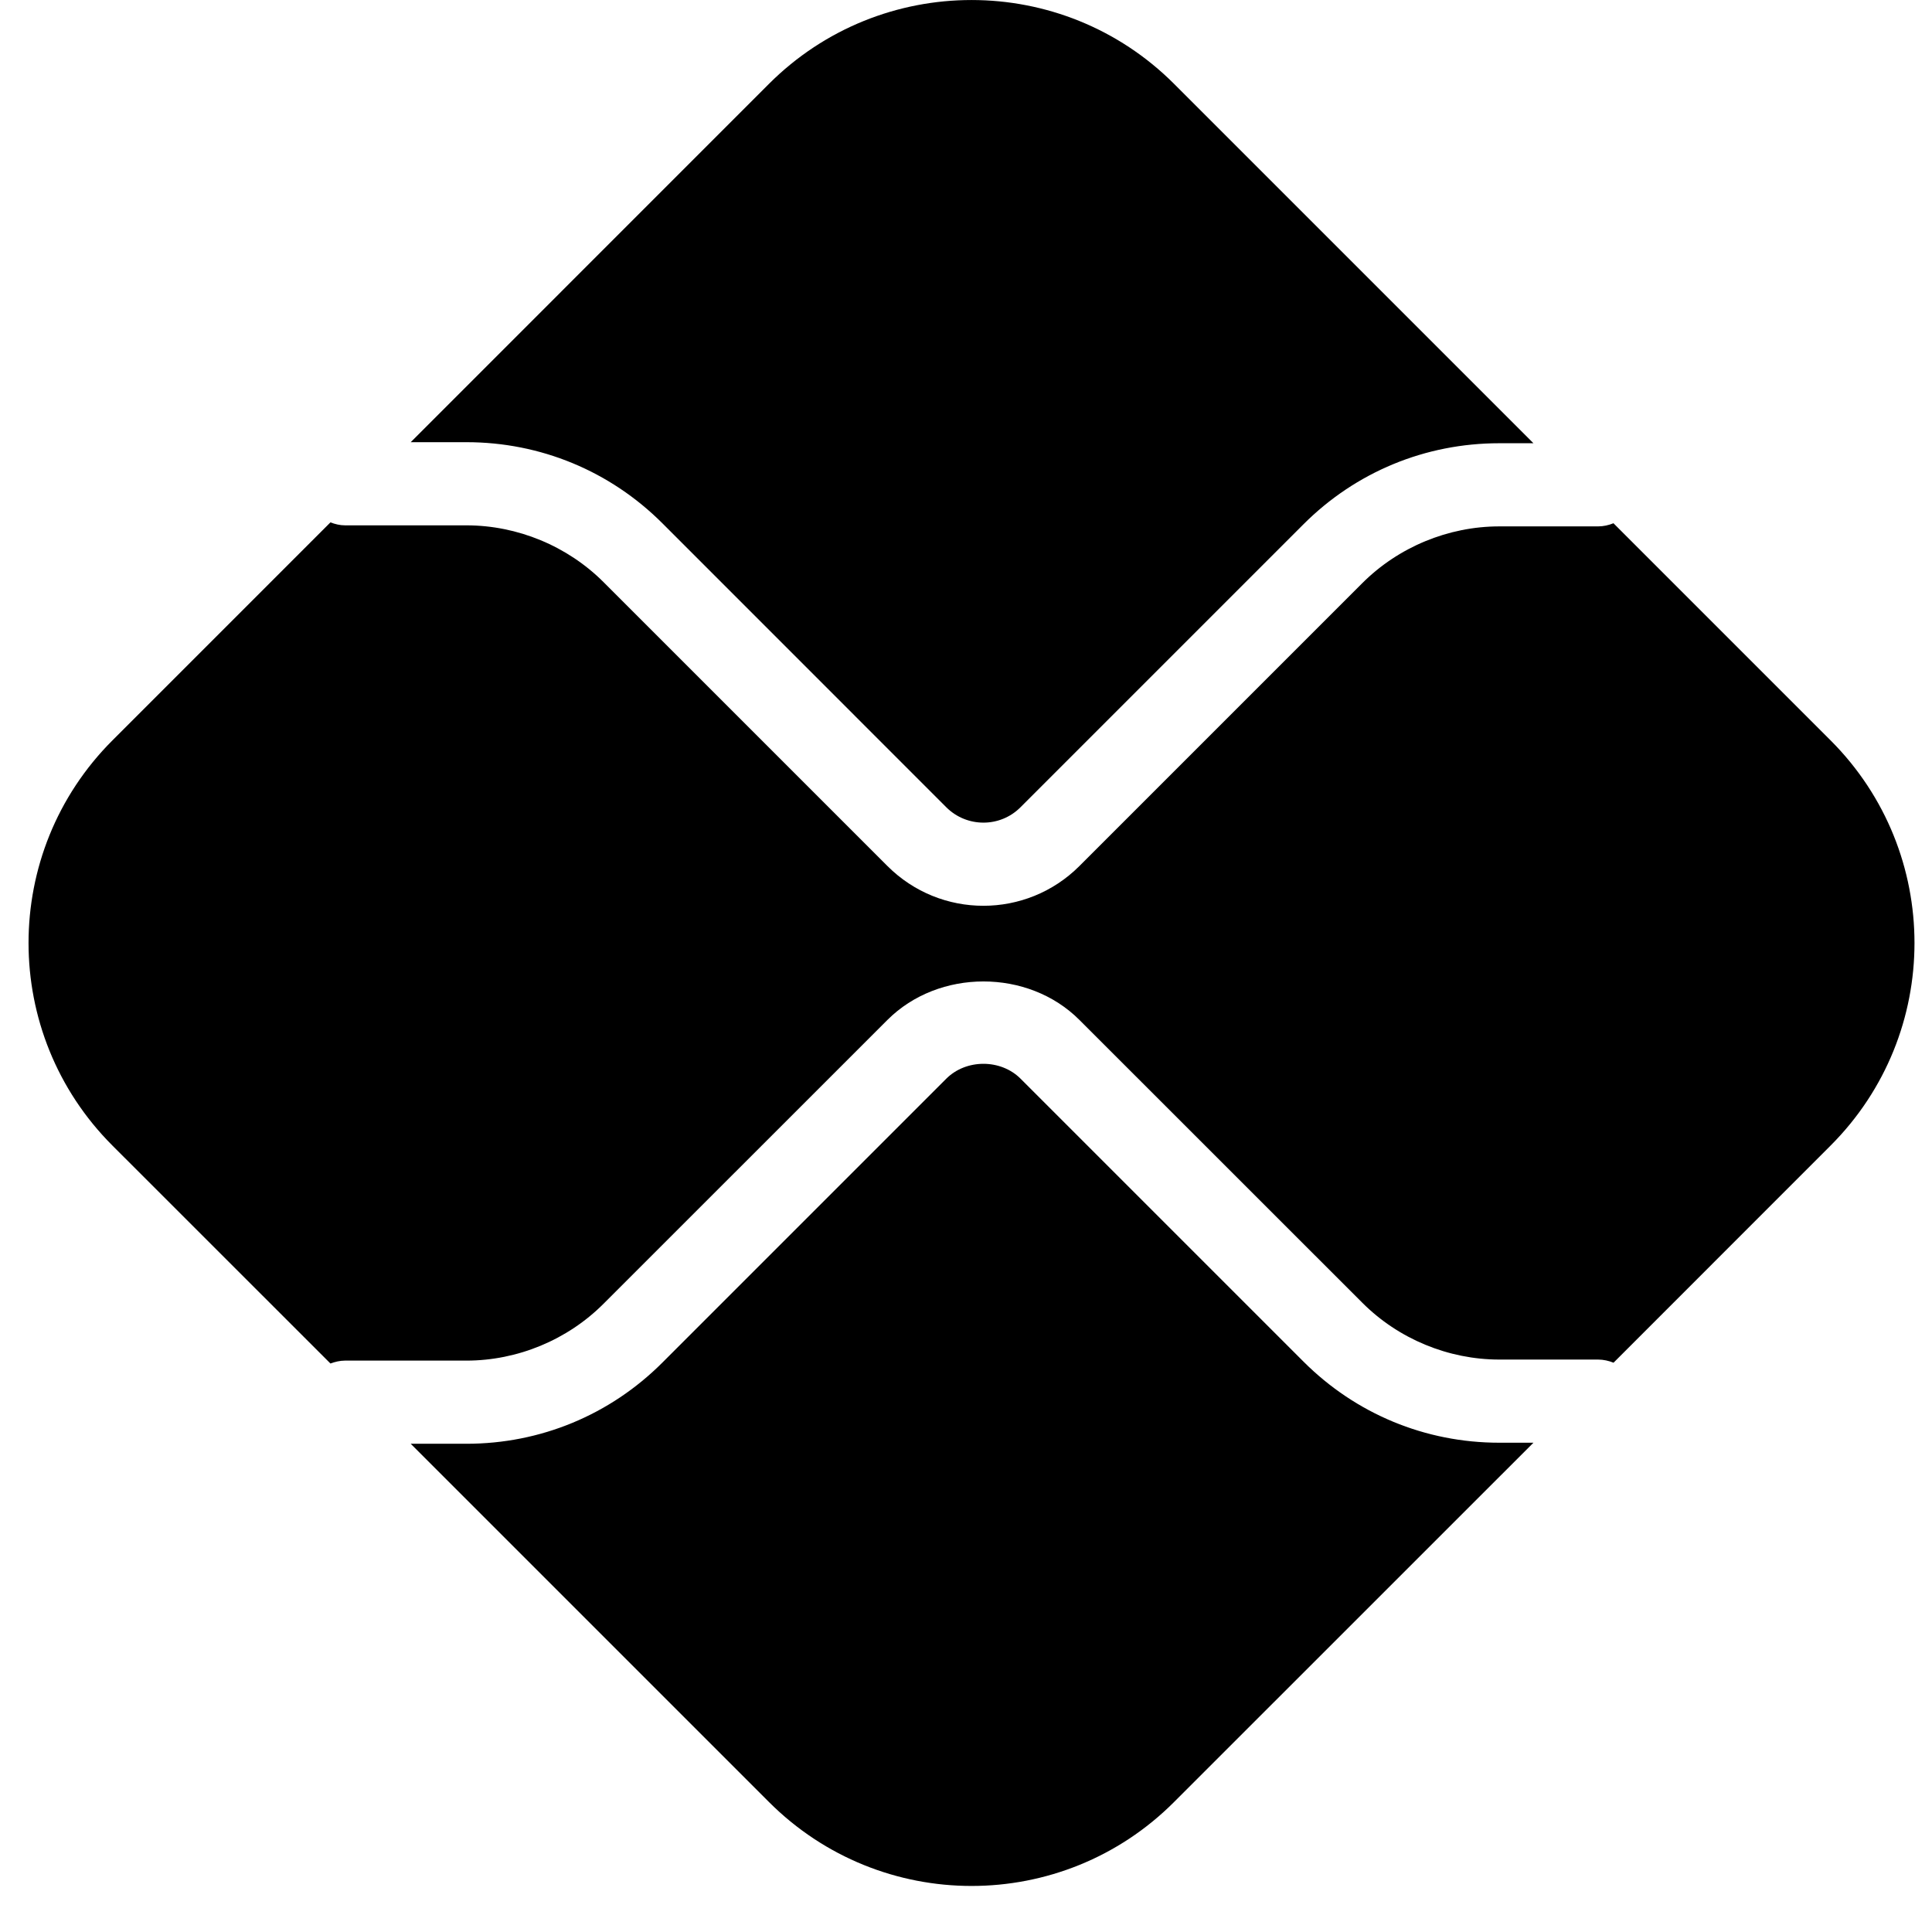 <svg width="24" height="24" viewBox="0 0 24 24" fill="none" xmlns="http://www.w3.org/2000/svg">
<path d="M9.552 22.385L5.102 17.935H5.794C6.713 17.935 7.578 17.577 8.228 16.927L11.755 13.4C12.001 13.154 12.431 13.153 12.678 13.4L16.192 16.914C16.842 17.564 17.706 17.922 18.625 17.922H19.049L14.585 22.385C13.891 23.08 12.98 23.428 12.069 23.428C11.158 23.428 10.247 23.08 9.552 22.385ZM1.397 14.231C0.007 12.841 0.007 10.587 1.397 9.197L4.105 6.489C4.162 6.511 4.222 6.526 4.286 6.526H5.794C6.428 6.526 7.049 6.783 7.497 7.231L11.024 10.758C11.353 11.087 11.784 11.252 12.216 11.252C12.648 11.252 13.08 11.087 13.409 10.758L16.923 7.244C17.371 6.796 17.991 6.539 18.625 6.539H19.852C19.919 6.539 19.984 6.524 20.043 6.5L22.74 9.197C24.13 10.587 24.13 12.841 22.74 14.231L20.044 16.928C19.984 16.904 19.919 16.889 19.852 16.889H18.625C17.991 16.889 17.371 16.632 16.923 16.183L13.409 12.67C12.772 12.032 11.661 12.033 11.024 12.67L7.497 16.196C7.049 16.645 6.428 16.902 5.794 16.902H4.286C4.222 16.902 4.162 16.917 4.105 16.938L1.397 14.231ZM11.755 10.028L8.228 6.5C7.578 5.851 6.713 5.493 5.794 5.493H5.102L9.552 1.042C10.942 -0.347 13.196 -0.347 14.585 1.042L19.049 5.506H18.625C17.706 5.506 16.842 5.863 16.192 6.513L12.678 10.027C12.551 10.155 12.384 10.219 12.217 10.219C12.049 10.219 11.882 10.155 11.755 10.028Z" fill="black"/>
</svg>
